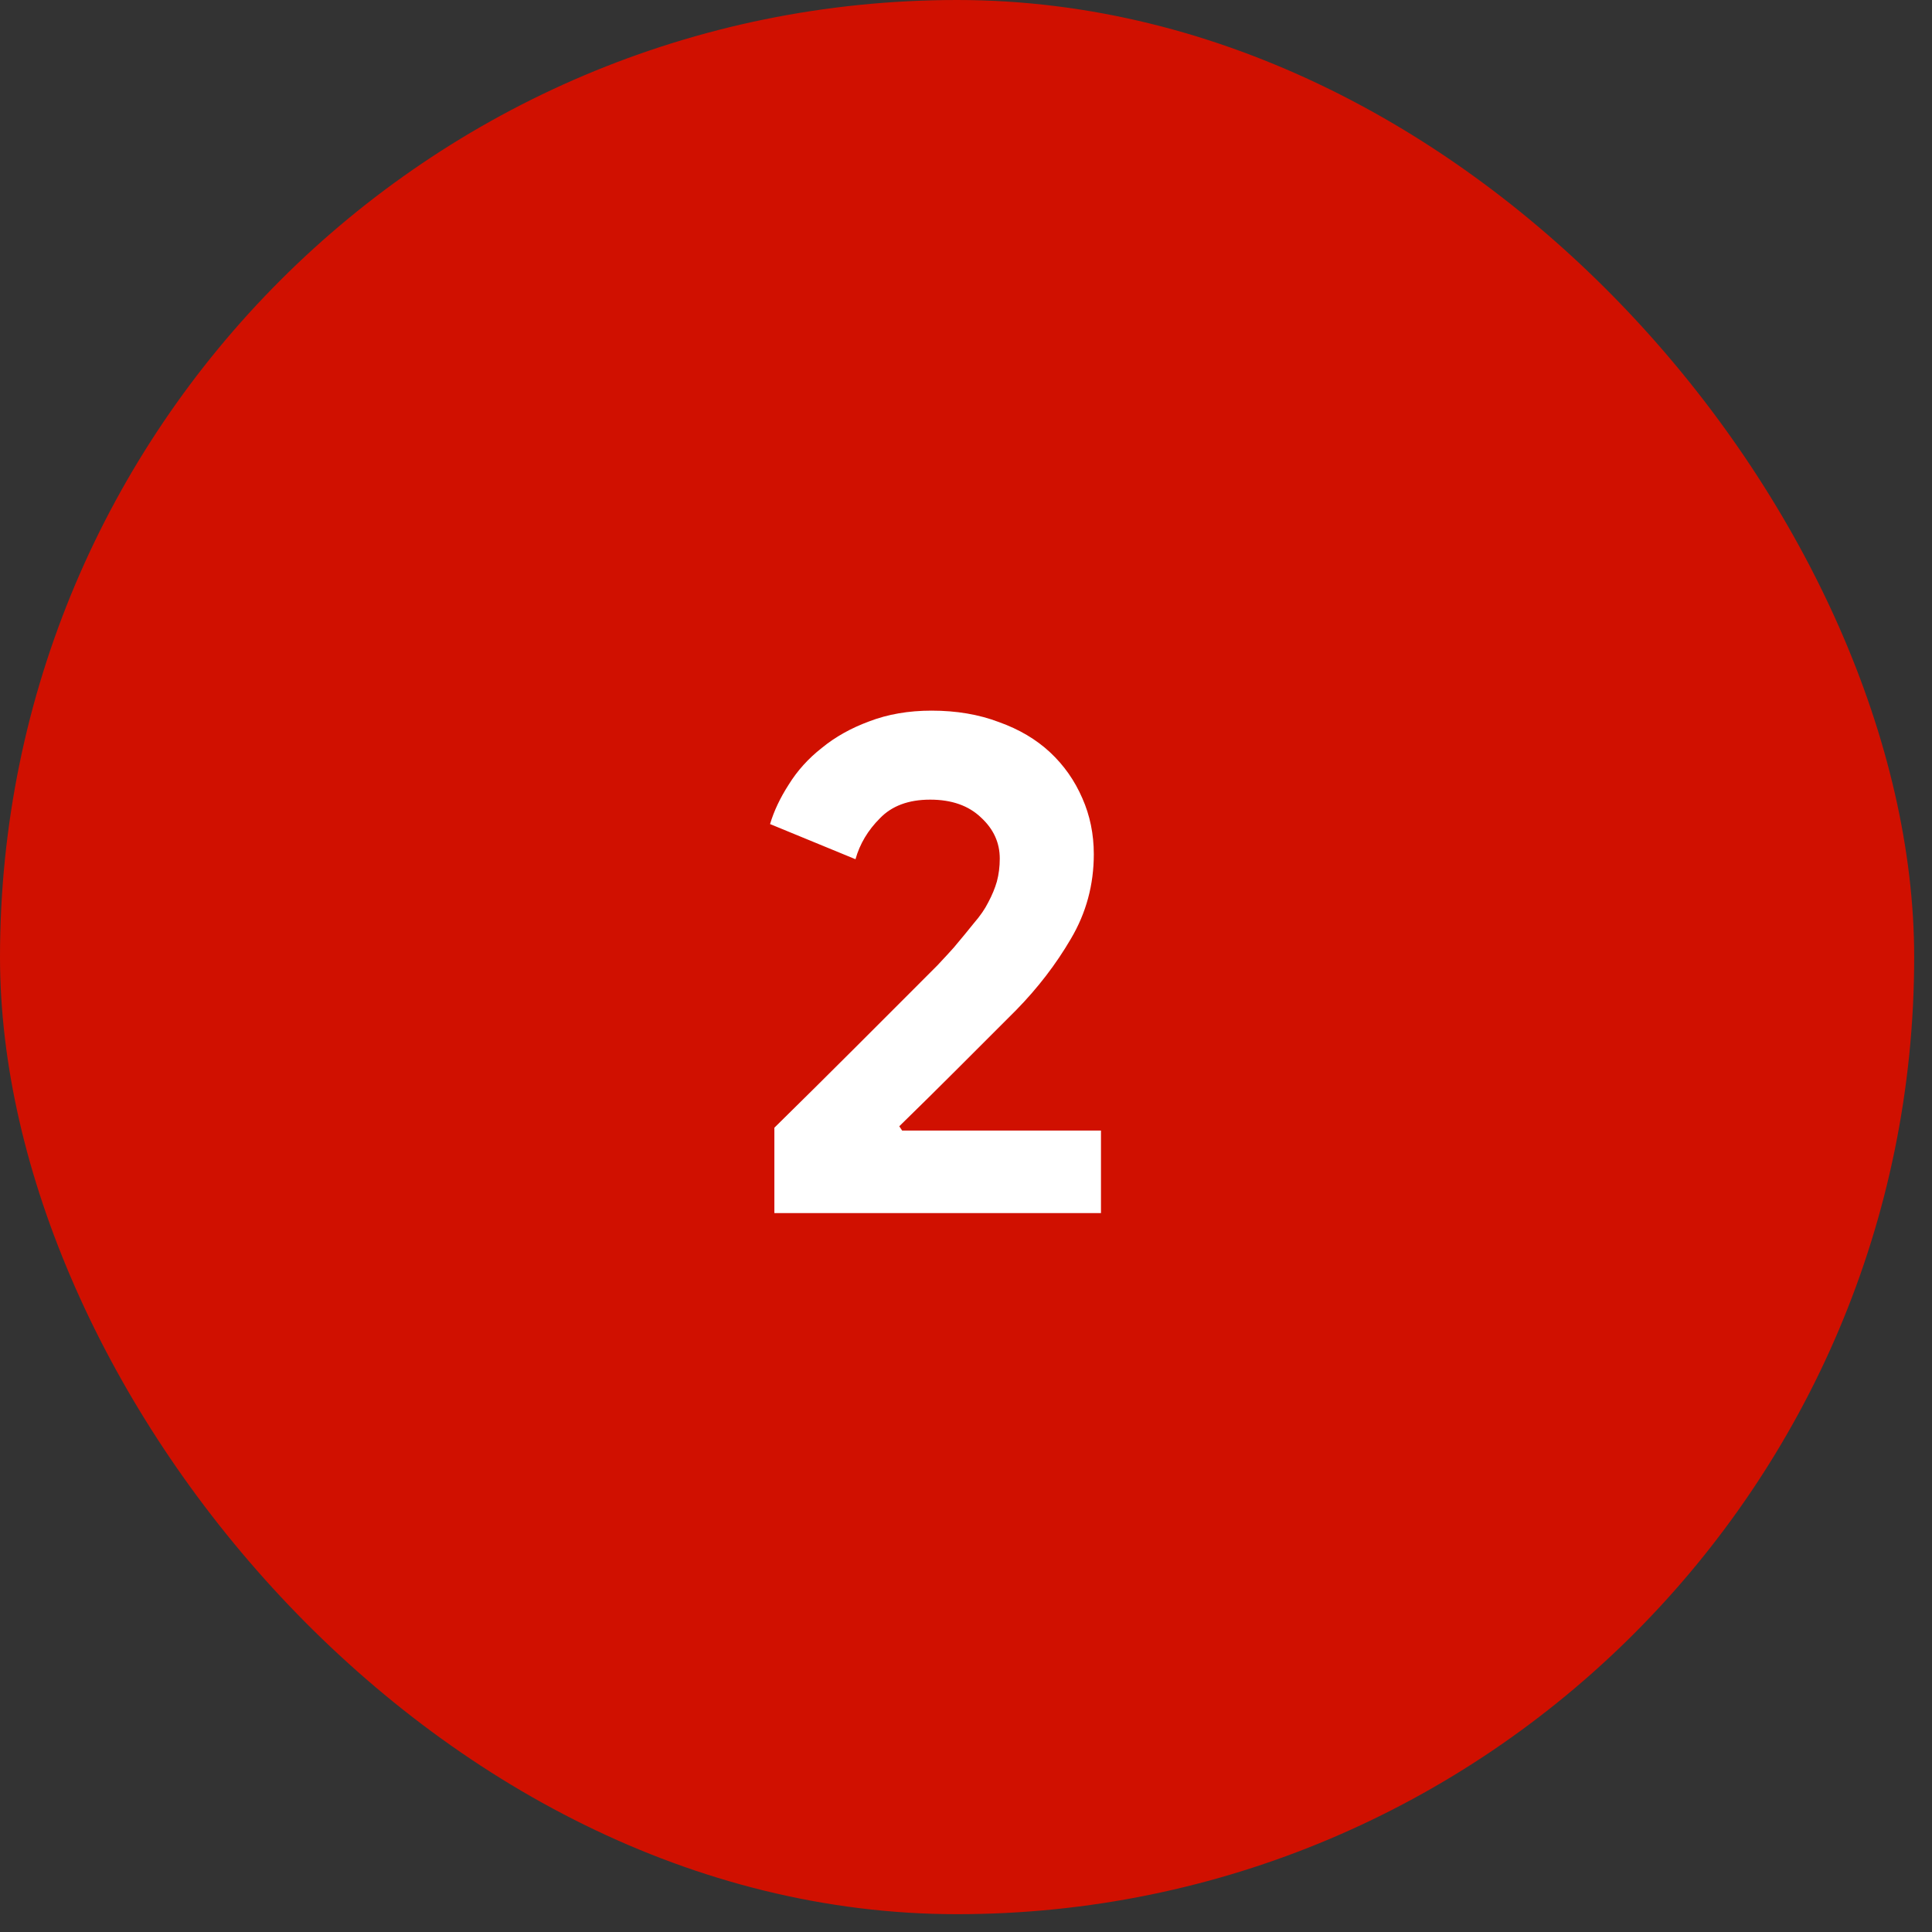 <svg width="86" height="86" viewBox="0 0 86 86" fill="none" xmlns="http://www.w3.org/2000/svg">
<rect x="0" y="0" width="86" height="86" fill="#333333" stroke="none"/>
<rect width="85.207" height="85.207" rx="42.604" fill="#D01000"/>
<path d="M34.47 54V50.198C35.727 48.962 36.888 47.812 37.953 46.747C38.4 46.299 38.858 45.841 39.327 45.373C39.795 44.904 40.232 44.467 40.637 44.063C41.041 43.658 41.404 43.296 41.723 42.976C42.043 42.636 42.288 42.369 42.458 42.178C42.799 41.773 43.097 41.411 43.353 41.091C43.63 40.772 43.843 40.463 43.992 40.164C44.162 39.845 44.29 39.536 44.375 39.238C44.46 38.918 44.503 38.578 44.503 38.215C44.503 37.512 44.226 36.905 43.672 36.394C43.118 35.861 42.362 35.595 41.404 35.595C40.445 35.595 39.699 35.872 39.167 36.426C38.634 36.959 38.272 37.566 38.081 38.247L34.278 36.682C34.449 36.106 34.725 35.521 35.109 34.924C35.492 34.306 35.982 33.763 36.579 33.295C37.175 32.805 37.878 32.411 38.688 32.112C39.518 31.793 40.445 31.633 41.468 31.633C42.575 31.633 43.576 31.803 44.471 32.144C45.366 32.464 46.122 32.911 46.74 33.486C47.357 34.062 47.837 34.743 48.178 35.531C48.518 36.298 48.689 37.129 48.689 38.024C48.689 39.387 48.348 40.644 47.666 41.794C47.006 42.923 46.197 43.977 45.238 44.957L42.49 47.705C41.766 48.43 40.946 49.239 40.03 50.134L40.157 50.325H49.008V54H34.47Z" fill="white"/>
</svg>
